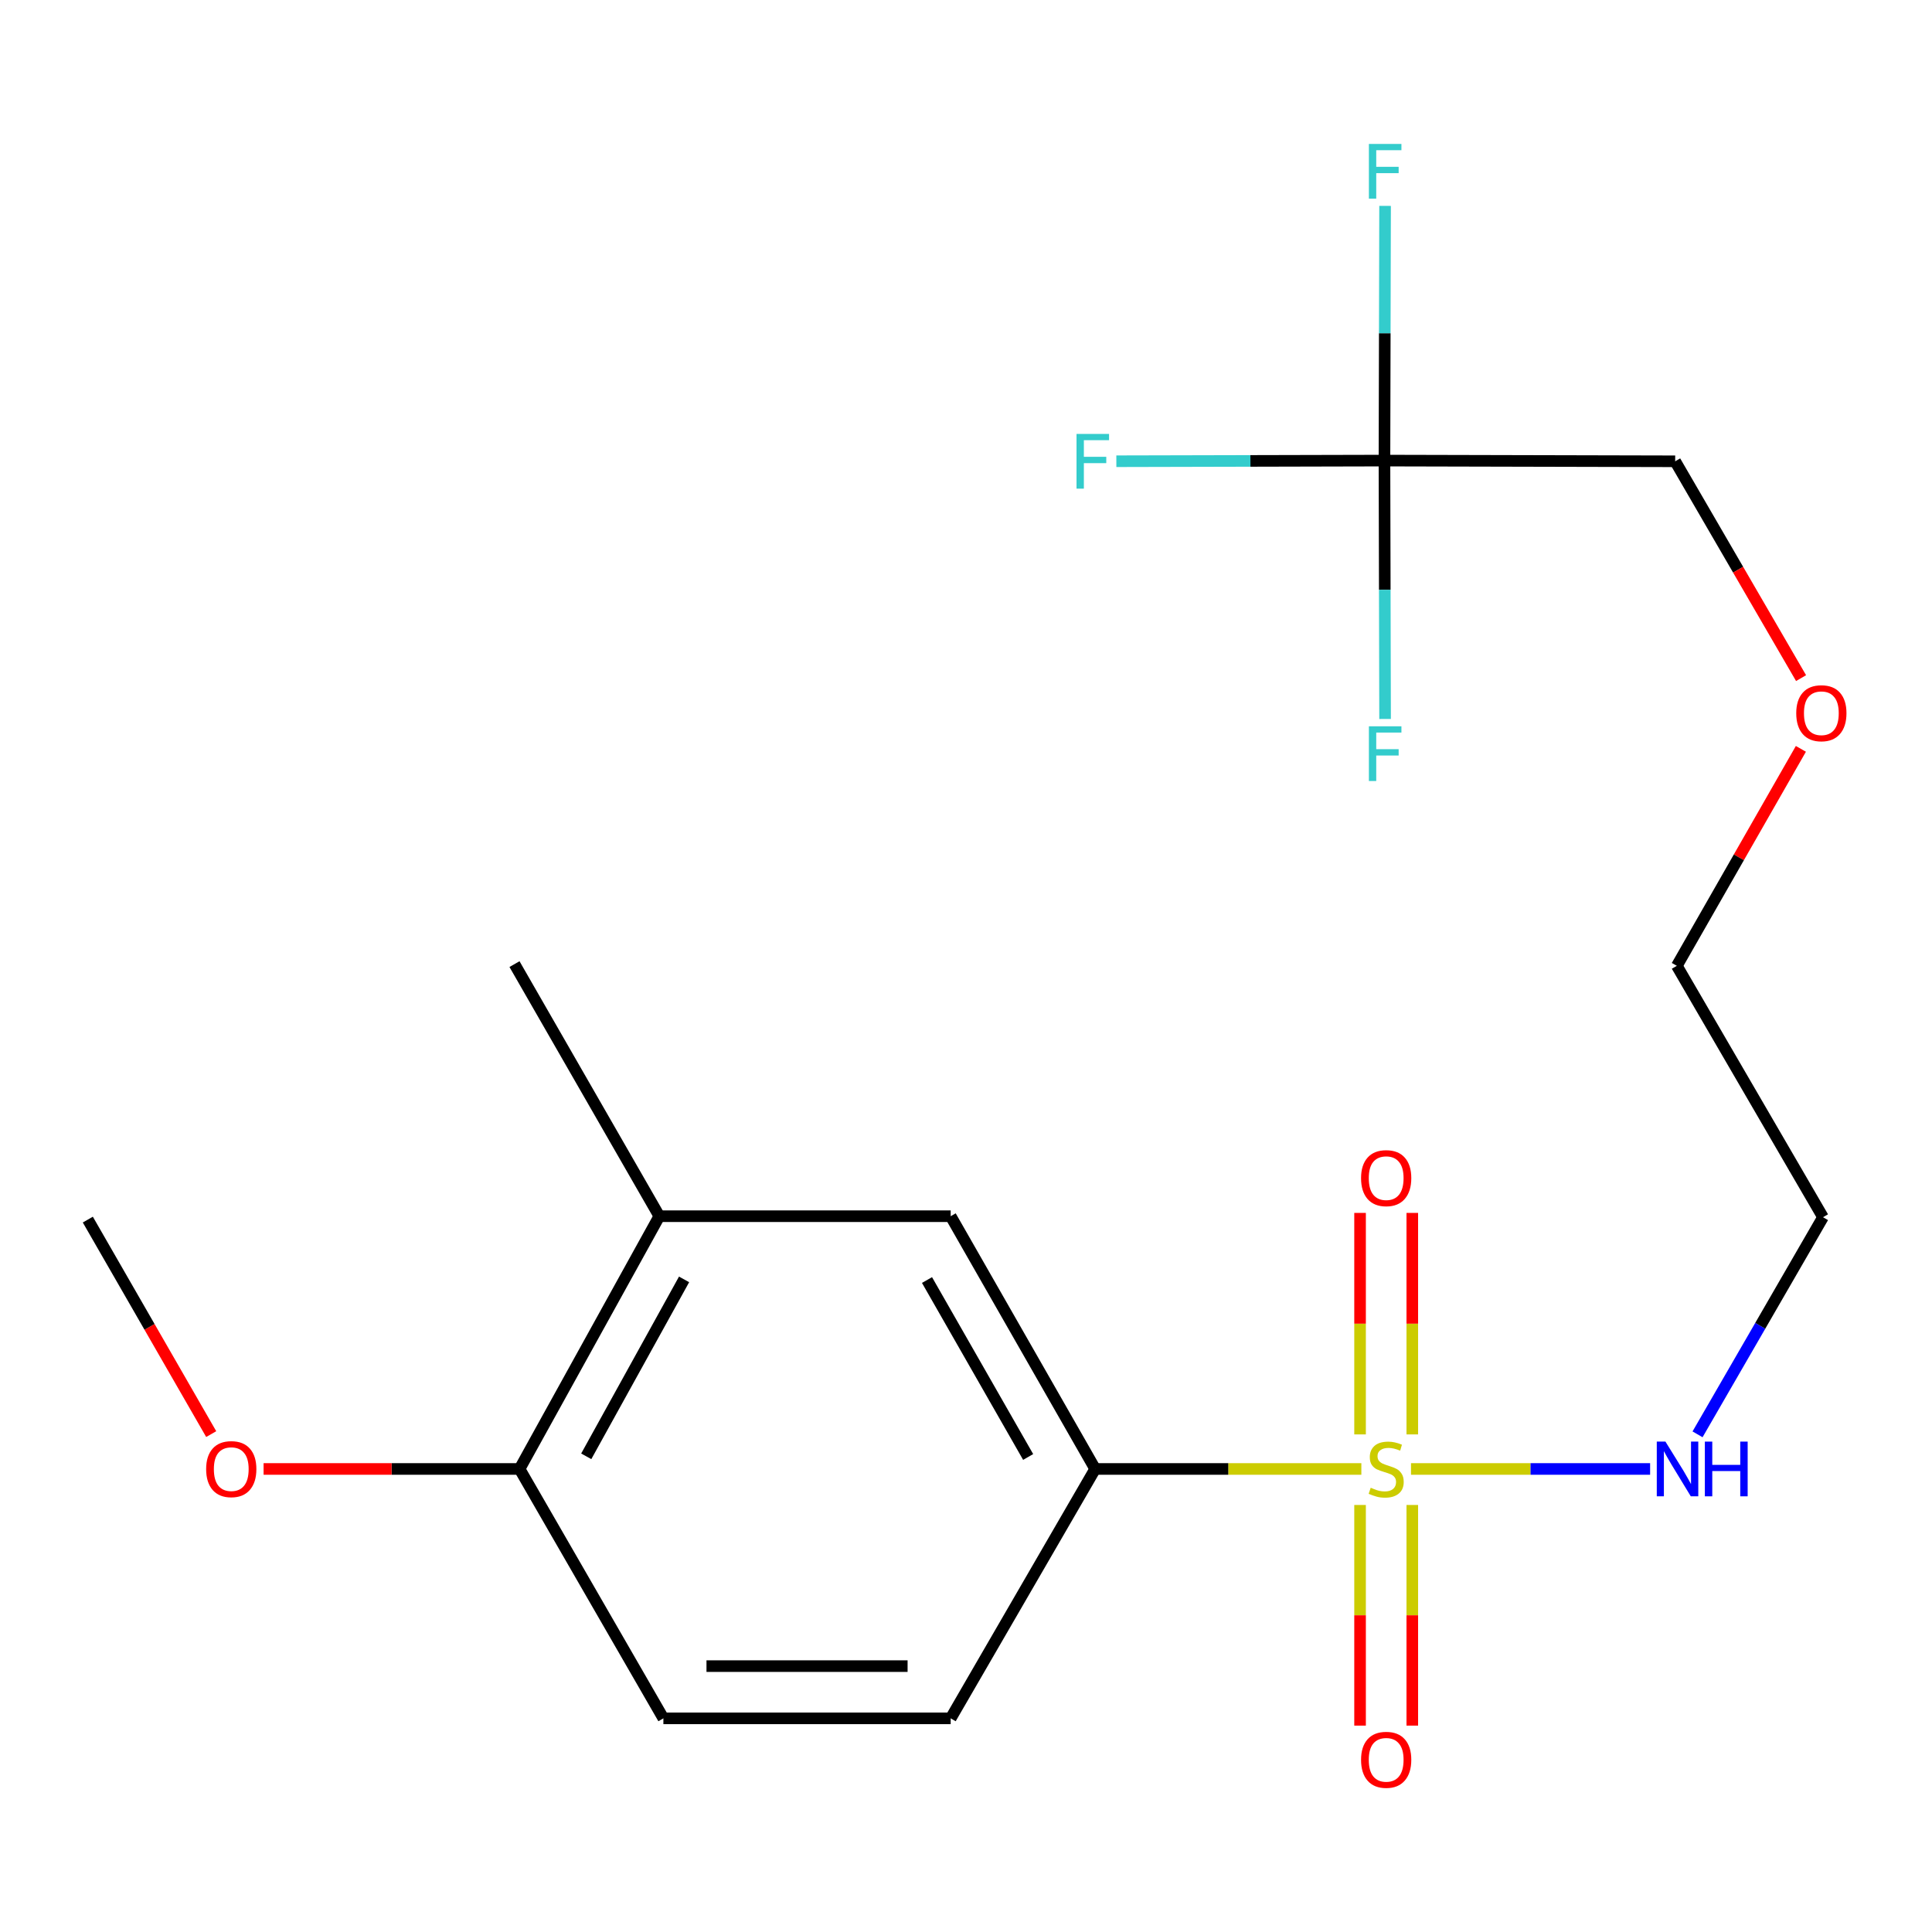 <?xml version='1.0' encoding='iso-8859-1'?>
<svg version='1.1' baseProfile='full'
              xmlns='http://www.w3.org/2000/svg'
                      xmlns:rdkit='http://www.rdkit.org/xml'
                      xmlns:xlink='http://www.w3.org/1999/xlink'
                  xml:space='preserve'
width='1000px' height='1000px' viewBox='0 0 1000 1000'>
<!-- END OF HEADER -->
<rect style='opacity:1.0;fill:#FFFFFF;stroke:none' width='1000' height='1000' x='0' y='0'> </rect>
<path class='bond-0' d='M 704.637,760.332 L 635.748,760.332' style='fill:none;fill-rule:evenodd;stroke:#CCCC00;stroke-width:6px;stroke-linecap:butt;stroke-linejoin:miter;stroke-opacity:1' />
<path class='bond-0' d='M 635.748,760.332 L 566.858,760.332' style='fill:none;fill-rule:evenodd;stroke:#000000;stroke-width:6px;stroke-linecap:butt;stroke-linejoin:miter;stroke-opacity:1' />
<path class='bond-3' d='M 703.965,778.973 L 703.965,836.074' style='fill:none;fill-rule:evenodd;stroke:#CCCC00;stroke-width:6px;stroke-linecap:butt;stroke-linejoin:miter;stroke-opacity:1' />
<path class='bond-3' d='M 703.965,836.074 L 703.965,893.176' style='fill:none;fill-rule:evenodd;stroke:#FF0000;stroke-width:6px;stroke-linecap:butt;stroke-linejoin:miter;stroke-opacity:1' />
<path class='bond-3' d='M 731.001,778.973 L 731.001,836.074' style='fill:none;fill-rule:evenodd;stroke:#CCCC00;stroke-width:6px;stroke-linecap:butt;stroke-linejoin:miter;stroke-opacity:1' />
<path class='bond-3' d='M 731.001,836.074 L 731.001,893.176' style='fill:none;fill-rule:evenodd;stroke:#FF0000;stroke-width:6px;stroke-linecap:butt;stroke-linejoin:miter;stroke-opacity:1' />
<path class='bond-4' d='M 731.001,742.446 L 731.001,685.123' style='fill:none;fill-rule:evenodd;stroke:#CCCC00;stroke-width:6px;stroke-linecap:butt;stroke-linejoin:miter;stroke-opacity:1' />
<path class='bond-4' d='M 731.001,685.123 L 731.001,627.8' style='fill:none;fill-rule:evenodd;stroke:#FF0000;stroke-width:6px;stroke-linecap:butt;stroke-linejoin:miter;stroke-opacity:1' />
<path class='bond-4' d='M 703.965,742.446 L 703.965,685.123' style='fill:none;fill-rule:evenodd;stroke:#CCCC00;stroke-width:6px;stroke-linecap:butt;stroke-linejoin:miter;stroke-opacity:1' />
<path class='bond-4' d='M 703.965,685.123 L 703.965,627.8' style='fill:none;fill-rule:evenodd;stroke:#FF0000;stroke-width:6px;stroke-linecap:butt;stroke-linejoin:miter;stroke-opacity:1' />
<path class='bond-6' d='M 730.333,760.332 L 792.216,760.332' style='fill:none;fill-rule:evenodd;stroke:#CCCC00;stroke-width:6px;stroke-linecap:butt;stroke-linejoin:miter;stroke-opacity:1' />
<path class='bond-6' d='M 792.216,760.332 L 854.099,760.332' style='fill:none;fill-rule:evenodd;stroke:#0000FF;stroke-width:6px;stroke-linecap:butt;stroke-linejoin:miter;stroke-opacity:1' />
<path class='bond-2' d='M 566.858,760.332 L 492.072,629.504' style='fill:none;fill-rule:evenodd;stroke:#000000;stroke-width:6px;stroke-linecap:butt;stroke-linejoin:miter;stroke-opacity:1' />
<path class='bond-2' d='M 532.168,754.125 L 479.817,662.546' style='fill:none;fill-rule:evenodd;stroke:#000000;stroke-width:6px;stroke-linecap:butt;stroke-linejoin:miter;stroke-opacity:1' />
<path class='bond-8' d='M 566.858,760.332 L 492.072,889.417' style='fill:none;fill-rule:evenodd;stroke:#000000;stroke-width:6px;stroke-linecap:butt;stroke-linejoin:miter;stroke-opacity:1' />
<path class='bond-1' d='M 716.597,238.402 L 867.071,238.763' style='fill:none;fill-rule:evenodd;stroke:#000000;stroke-width:6px;stroke-linecap:butt;stroke-linejoin:miter;stroke-opacity:1' />
<path class='bond-10' d='M 716.597,238.402 L 716.755,172.485' style='fill:none;fill-rule:evenodd;stroke:#000000;stroke-width:6px;stroke-linecap:butt;stroke-linejoin:miter;stroke-opacity:1' />
<path class='bond-10' d='M 716.755,172.485 L 716.914,106.567' style='fill:none;fill-rule:evenodd;stroke:#33CCCC;stroke-width:6px;stroke-linecap:butt;stroke-linejoin:miter;stroke-opacity:1' />
<path class='bond-11' d='M 716.597,238.402 L 716.756,305.272' style='fill:none;fill-rule:evenodd;stroke:#000000;stroke-width:6px;stroke-linecap:butt;stroke-linejoin:miter;stroke-opacity:1' />
<path class='bond-11' d='M 716.756,305.272 L 716.915,372.141' style='fill:none;fill-rule:evenodd;stroke:#33CCCC;stroke-width:6px;stroke-linecap:butt;stroke-linejoin:miter;stroke-opacity:1' />
<path class='bond-12' d='M 716.597,238.402 L 647.209,238.568' style='fill:none;fill-rule:evenodd;stroke:#000000;stroke-width:6px;stroke-linecap:butt;stroke-linejoin:miter;stroke-opacity:1' />
<path class='bond-12' d='M 647.209,238.568 L 577.821,238.733' style='fill:none;fill-rule:evenodd;stroke:#33CCCC;stroke-width:6px;stroke-linecap:butt;stroke-linejoin:miter;stroke-opacity:1' />
<path class='bond-5' d='M 492.072,629.504 L 341.267,629.504' style='fill:none;fill-rule:evenodd;stroke:#000000;stroke-width:6px;stroke-linecap:butt;stroke-linejoin:miter;stroke-opacity:1' />
<path class='bond-17' d='M 341.267,629.504 L 266.3,499.021' style='fill:none;fill-rule:evenodd;stroke:#000000;stroke-width:6px;stroke-linecap:butt;stroke-linejoin:miter;stroke-opacity:1' />
<path class='bond-20' d='M 341.267,629.504 L 268.928,760.332' style='fill:none;fill-rule:evenodd;stroke:#000000;stroke-width:6px;stroke-linecap:butt;stroke-linejoin:miter;stroke-opacity:1' />
<path class='bond-20' d='M 354.077,662.211 L 303.44,753.79' style='fill:none;fill-rule:evenodd;stroke:#000000;stroke-width:6px;stroke-linecap:butt;stroke-linejoin:miter;stroke-opacity:1' />
<path class='bond-13' d='M 878.645,742.409 L 911.115,686.219' style='fill:none;fill-rule:evenodd;stroke:#0000FF;stroke-width:6px;stroke-linecap:butt;stroke-linejoin:miter;stroke-opacity:1' />
<path class='bond-13' d='M 911.115,686.219 L 943.585,630.029' style='fill:none;fill-rule:evenodd;stroke:#000000;stroke-width:6px;stroke-linecap:butt;stroke-linejoin:miter;stroke-opacity:1' />
<path class='bond-7' d='M 268.928,760.332 L 343.369,889.417' style='fill:none;fill-rule:evenodd;stroke:#000000;stroke-width:6px;stroke-linecap:butt;stroke-linejoin:miter;stroke-opacity:1' />
<path class='bond-15' d='M 268.928,760.332 L 202.68,760.332' style='fill:none;fill-rule:evenodd;stroke:#000000;stroke-width:6px;stroke-linecap:butt;stroke-linejoin:miter;stroke-opacity:1' />
<path class='bond-15' d='M 202.68,760.332 L 136.431,760.332' style='fill:none;fill-rule:evenodd;stroke:#FF0000;stroke-width:6px;stroke-linecap:butt;stroke-linejoin:miter;stroke-opacity:1' />
<path class='bond-9' d='M 492.072,889.417 L 343.369,889.417' style='fill:none;fill-rule:evenodd;stroke:#000000;stroke-width:6px;stroke-linecap:butt;stroke-linejoin:miter;stroke-opacity:1' />
<path class='bond-9' d='M 469.766,862.38 L 365.675,862.38' style='fill:none;fill-rule:evenodd;stroke:#000000;stroke-width:6px;stroke-linecap:butt;stroke-linejoin:miter;stroke-opacity:1' />
<path class='bond-18' d='M 943.585,630.029 L 867.927,499.908' style='fill:none;fill-rule:evenodd;stroke:#000000;stroke-width:6px;stroke-linecap:butt;stroke-linejoin:miter;stroke-opacity:1' />
<path class='bond-14' d='M 867.071,238.763 L 899.65,294.878' style='fill:none;fill-rule:evenodd;stroke:#000000;stroke-width:6px;stroke-linecap:butt;stroke-linejoin:miter;stroke-opacity:1' />
<path class='bond-14' d='M 899.65,294.878 L 932.228,350.993' style='fill:none;fill-rule:evenodd;stroke:#FF0000;stroke-width:6px;stroke-linecap:butt;stroke-linejoin:miter;stroke-opacity:1' />
<path class='bond-19' d='M 109.322,742.289 L 77.388,686.775' style='fill:none;fill-rule:evenodd;stroke:#FF0000;stroke-width:6px;stroke-linecap:butt;stroke-linejoin:miter;stroke-opacity:1' />
<path class='bond-19' d='M 77.388,686.775 L 45.455,631.261' style='fill:none;fill-rule:evenodd;stroke:#000000;stroke-width:6px;stroke-linecap:butt;stroke-linejoin:miter;stroke-opacity:1' />
<path class='bond-16' d='M 932.136,387.607 L 900.032,443.757' style='fill:none;fill-rule:evenodd;stroke:#FF0000;stroke-width:6px;stroke-linecap:butt;stroke-linejoin:miter;stroke-opacity:1' />
<path class='bond-16' d='M 900.032,443.757 L 867.927,499.908' style='fill:none;fill-rule:evenodd;stroke:#000000;stroke-width:6px;stroke-linecap:butt;stroke-linejoin:miter;stroke-opacity:1' />
<path  class='atom-0' d='M 709.483 770.052
Q 709.803 770.172, 711.123 770.732
Q 712.443 771.292, 713.883 771.652
Q 715.363 771.972, 716.803 771.972
Q 719.483 771.972, 721.043 770.692
Q 722.603 769.372, 722.603 767.092
Q 722.603 765.532, 721.803 764.572
Q 721.043 763.612, 719.843 763.092
Q 718.643 762.572, 716.643 761.972
Q 714.123 761.212, 712.603 760.492
Q 711.123 759.772, 710.043 758.252
Q 709.003 756.732, 709.003 754.172
Q 709.003 750.612, 711.403 748.412
Q 713.843 746.212, 718.643 746.212
Q 721.923 746.212, 725.643 747.772
L 724.723 750.852
Q 721.323 749.452, 718.763 749.452
Q 716.003 749.452, 714.483 750.612
Q 712.963 751.732, 713.003 753.692
Q 713.003 755.212, 713.763 756.132
Q 714.563 757.052, 715.683 757.572
Q 716.843 758.092, 718.763 758.692
Q 721.323 759.492, 722.843 760.292
Q 724.363 761.092, 725.443 762.732
Q 726.563 764.332, 726.563 767.092
Q 726.563 771.012, 723.923 773.132
Q 721.323 775.212, 716.963 775.212
Q 714.443 775.212, 712.523 774.652
Q 710.643 774.132, 708.403 773.212
L 709.483 770.052
' fill='#CCCC00'/>
<path  class='atom-4' d='M 704.483 910.871
Q 704.483 904.071, 707.843 900.271
Q 711.203 896.471, 717.483 896.471
Q 723.763 896.471, 727.123 900.271
Q 730.483 904.071, 730.483 910.871
Q 730.483 917.751, 727.083 921.671
Q 723.683 925.551, 717.483 925.551
Q 711.243 925.551, 707.843 921.671
Q 704.483 917.791, 704.483 910.871
M 717.483 922.351
Q 721.803 922.351, 724.123 919.471
Q 726.483 916.551, 726.483 910.871
Q 726.483 905.311, 724.123 902.511
Q 721.803 899.671, 717.483 899.671
Q 713.163 899.671, 710.803 902.471
Q 708.483 905.271, 708.483 910.871
Q 708.483 916.591, 710.803 919.471
Q 713.163 922.351, 717.483 922.351
' fill='#FF0000'/>
<path  class='atom-5' d='M 704.483 609.802
Q 704.483 603.002, 707.843 599.202
Q 711.203 595.402, 717.483 595.402
Q 723.763 595.402, 727.123 599.202
Q 730.483 603.002, 730.483 609.802
Q 730.483 616.682, 727.083 620.602
Q 723.683 624.482, 717.483 624.482
Q 711.243 624.482, 707.843 620.602
Q 704.483 616.722, 704.483 609.802
M 717.483 621.282
Q 721.803 621.282, 724.123 618.402
Q 726.483 615.482, 726.483 609.802
Q 726.483 604.242, 724.123 601.442
Q 721.803 598.602, 717.483 598.602
Q 713.163 598.602, 710.803 601.402
Q 708.483 604.202, 708.483 609.802
Q 708.483 615.522, 710.803 618.402
Q 713.163 621.282, 717.483 621.282
' fill='#FF0000'/>
<path  class='atom-7' d='M 862.028 746.172
L 871.308 761.172
Q 872.228 762.652, 873.708 765.332
Q 875.188 768.012, 875.268 768.172
L 875.268 746.172
L 879.028 746.172
L 879.028 774.492
L 875.148 774.492
L 865.188 758.092
Q 864.028 756.172, 862.788 753.972
Q 861.588 751.772, 861.228 751.092
L 861.228 774.492
L 857.548 774.492
L 857.548 746.172
L 862.028 746.172
' fill='#0000FF'/>
<path  class='atom-7' d='M 882.428 746.172
L 886.268 746.172
L 886.268 758.212
L 900.748 758.212
L 900.748 746.172
L 904.588 746.172
L 904.588 774.492
L 900.748 774.492
L 900.748 761.412
L 886.268 761.412
L 886.268 774.492
L 882.428 774.492
L 882.428 746.172
' fill='#0000FF'/>
<path  class='atom-11' d='M 708.537 74.504
L 725.377 74.504
L 725.377 77.744
L 712.337 77.744
L 712.337 86.344
L 723.937 86.344
L 723.937 89.624
L 712.337 89.624
L 712.337 102.824
L 708.537 102.824
L 708.537 74.504
' fill='#33CCCC'/>
<path  class='atom-12' d='M 708.537 375.933
L 725.377 375.933
L 725.377 379.173
L 712.337 379.173
L 712.337 387.773
L 723.937 387.773
L 723.937 391.053
L 712.337 391.053
L 712.337 404.253
L 708.537 404.253
L 708.537 375.933
' fill='#33CCCC'/>
<path  class='atom-13' d='M 557.207 224.603
L 574.047 224.603
L 574.047 227.843
L 561.007 227.843
L 561.007 236.443
L 572.607 236.443
L 572.607 239.723
L 561.007 239.723
L 561.007 252.923
L 557.207 252.923
L 557.207 224.603
' fill='#33CCCC'/>
<path  class='atom-16' d='M 106.7 760.412
Q 106.7 753.612, 110.06 749.812
Q 113.42 746.012, 119.7 746.012
Q 125.98 746.012, 129.34 749.812
Q 132.7 753.612, 132.7 760.412
Q 132.7 767.292, 129.3 771.212
Q 125.9 775.092, 119.7 775.092
Q 113.46 775.092, 110.06 771.212
Q 106.7 767.332, 106.7 760.412
M 119.7 771.892
Q 124.02 771.892, 126.34 769.012
Q 128.7 766.092, 128.7 760.412
Q 128.7 754.852, 126.34 752.052
Q 124.02 749.212, 119.7 749.212
Q 115.38 749.212, 113.02 752.012
Q 110.7 754.812, 110.7 760.412
Q 110.7 766.132, 113.02 769.012
Q 115.38 771.892, 119.7 771.892
' fill='#FF0000'/>
<path  class='atom-17' d='M 929.729 369.16
Q 929.729 362.36, 933.089 358.56
Q 936.449 354.76, 942.729 354.76
Q 949.009 354.76, 952.369 358.56
Q 955.729 362.36, 955.729 369.16
Q 955.729 376.04, 952.329 379.96
Q 948.929 383.84, 942.729 383.84
Q 936.489 383.84, 933.089 379.96
Q 929.729 376.08, 929.729 369.16
M 942.729 380.64
Q 947.049 380.64, 949.369 377.76
Q 951.729 374.84, 951.729 369.16
Q 951.729 363.6, 949.369 360.8
Q 947.049 357.96, 942.729 357.96
Q 938.409 357.96, 936.049 360.76
Q 933.729 363.56, 933.729 369.16
Q 933.729 374.88, 936.049 377.76
Q 938.409 380.64, 942.729 380.64
' fill='#FF0000'/>
</svg>
